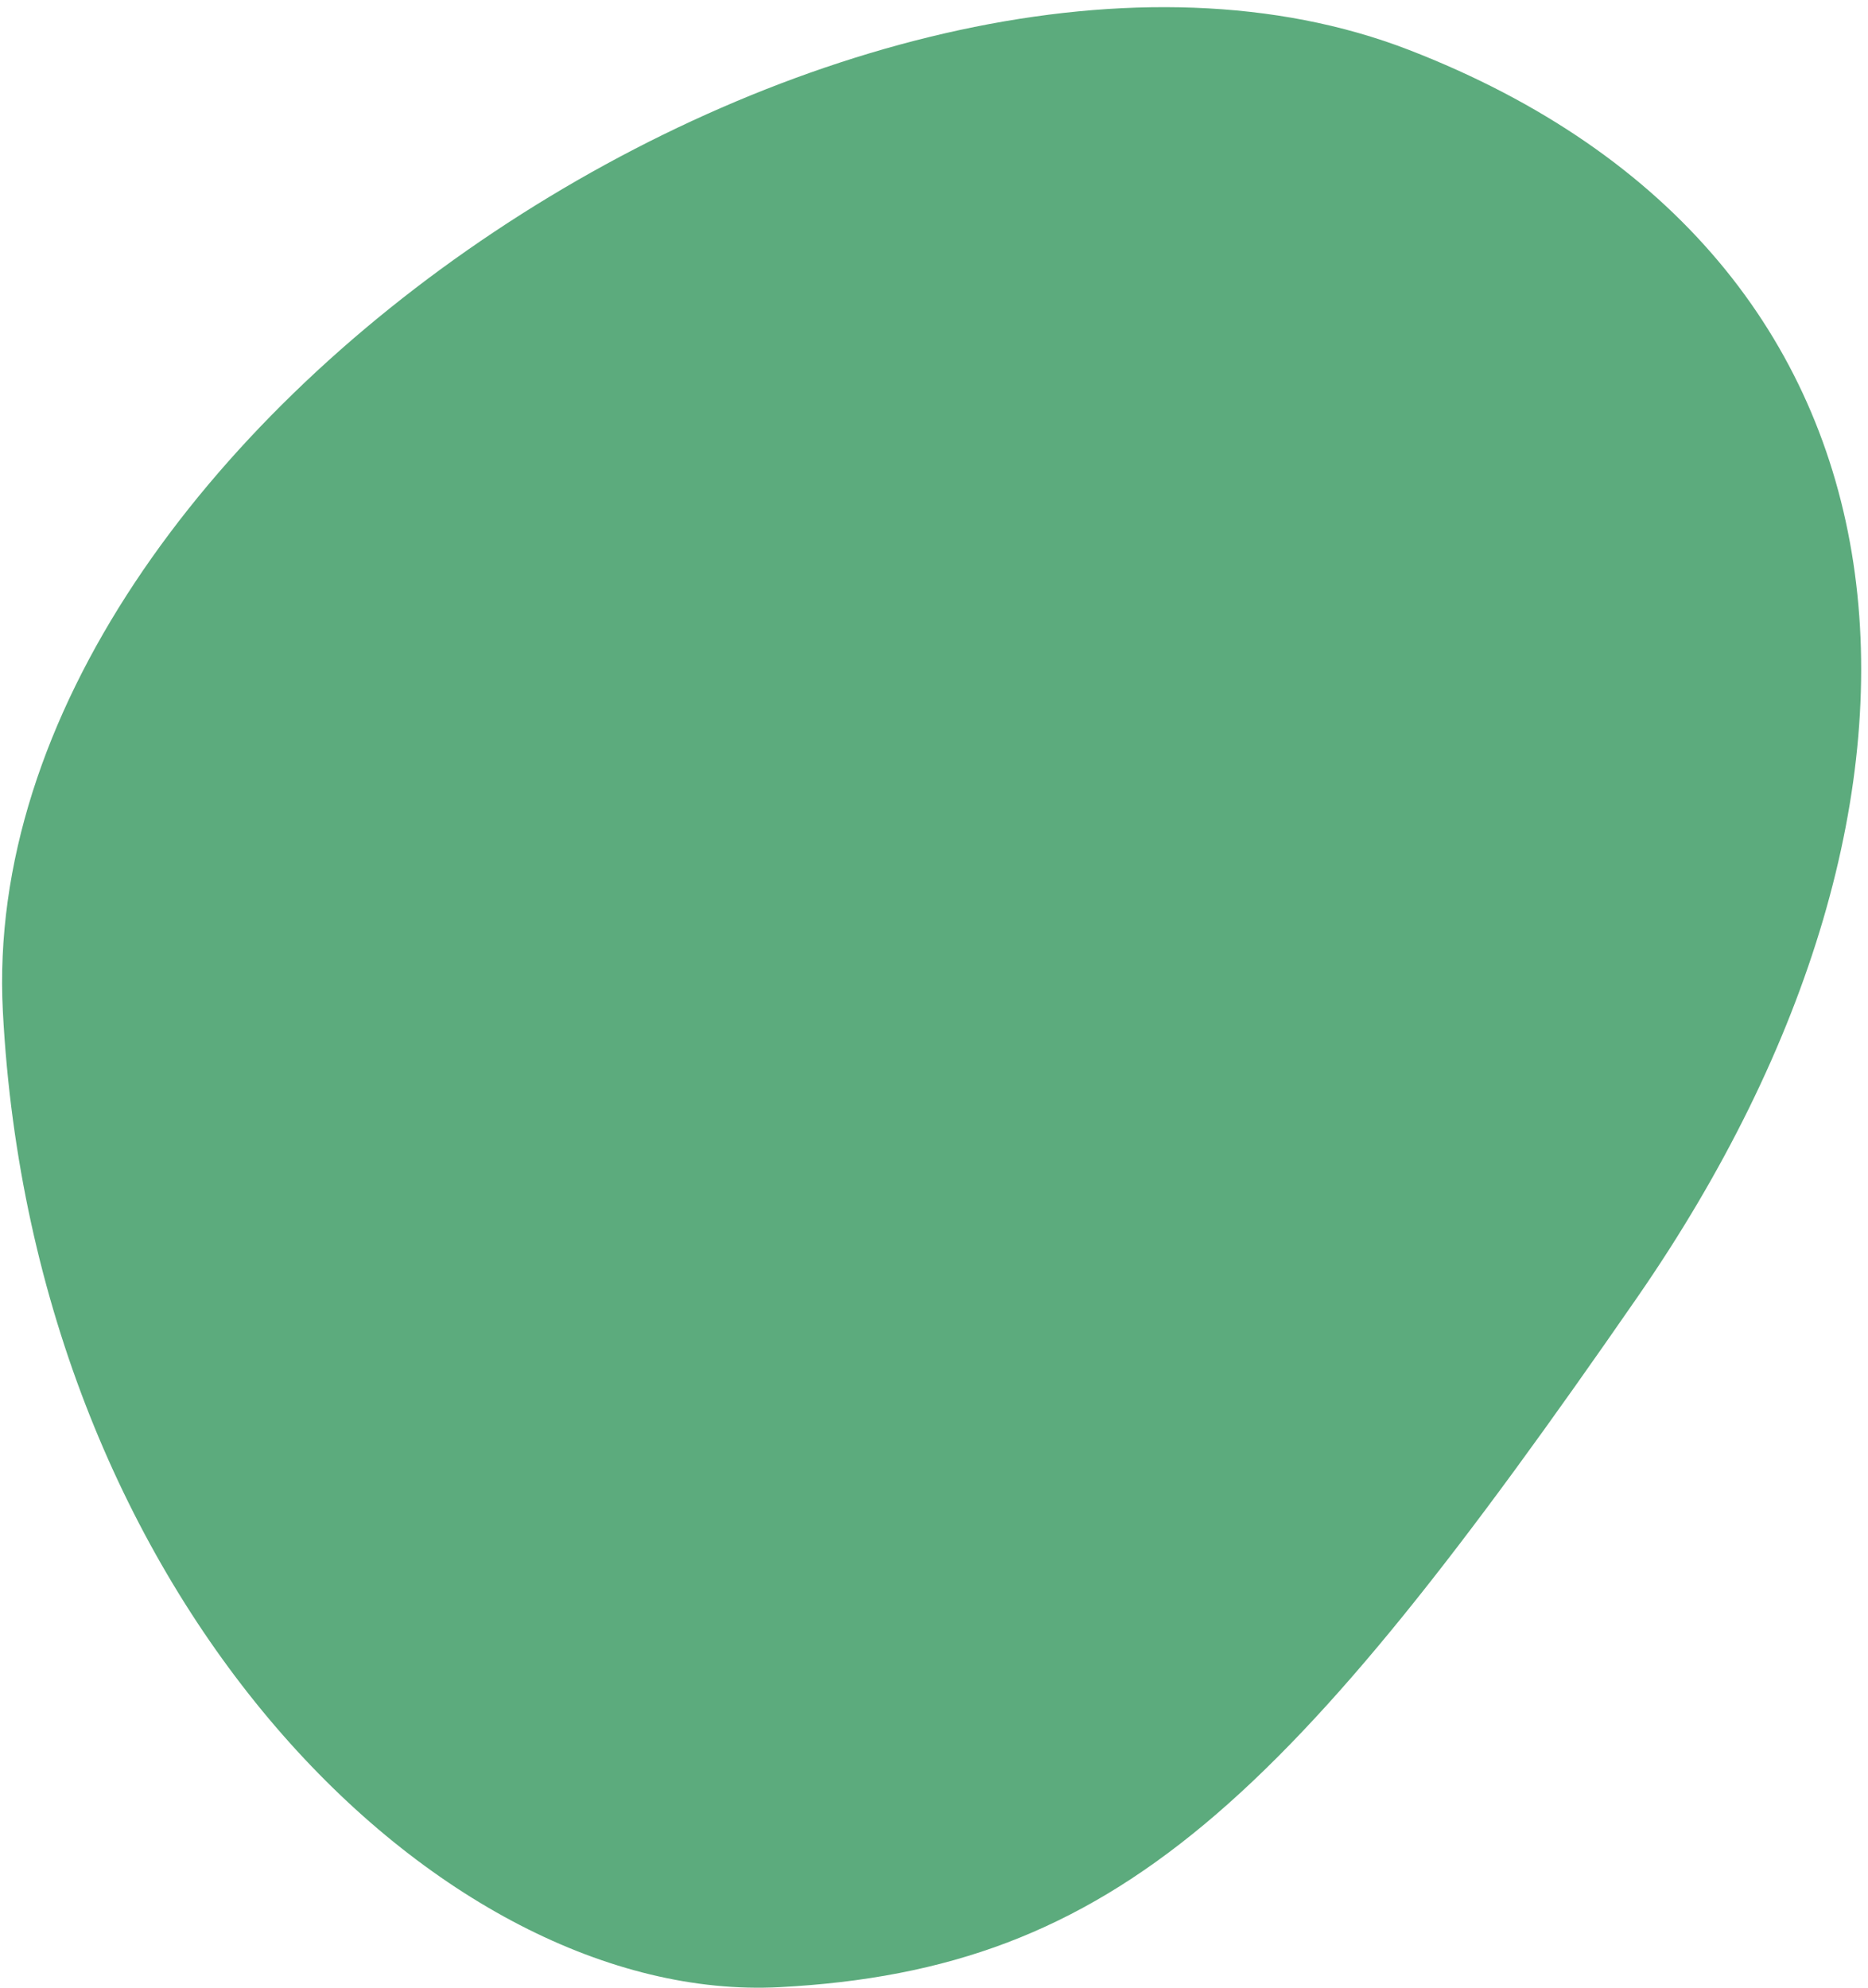 <svg width="219" height="233" viewBox="0 0 219 233" fill="none" xmlns="http://www.w3.org/2000/svg">
    <path d="M165.163 5.844C227.711 30.031 232.666 93.223 191.953 152.06C151.24 210.898 131.007 230.855 91.394 232.918C51.781 234.981 3.939 187.734 0.335 118.538C-3.268 49.341 102.616 -18.342 165.163 5.844Z" fill="#5CAB7D"></path>
</svg>